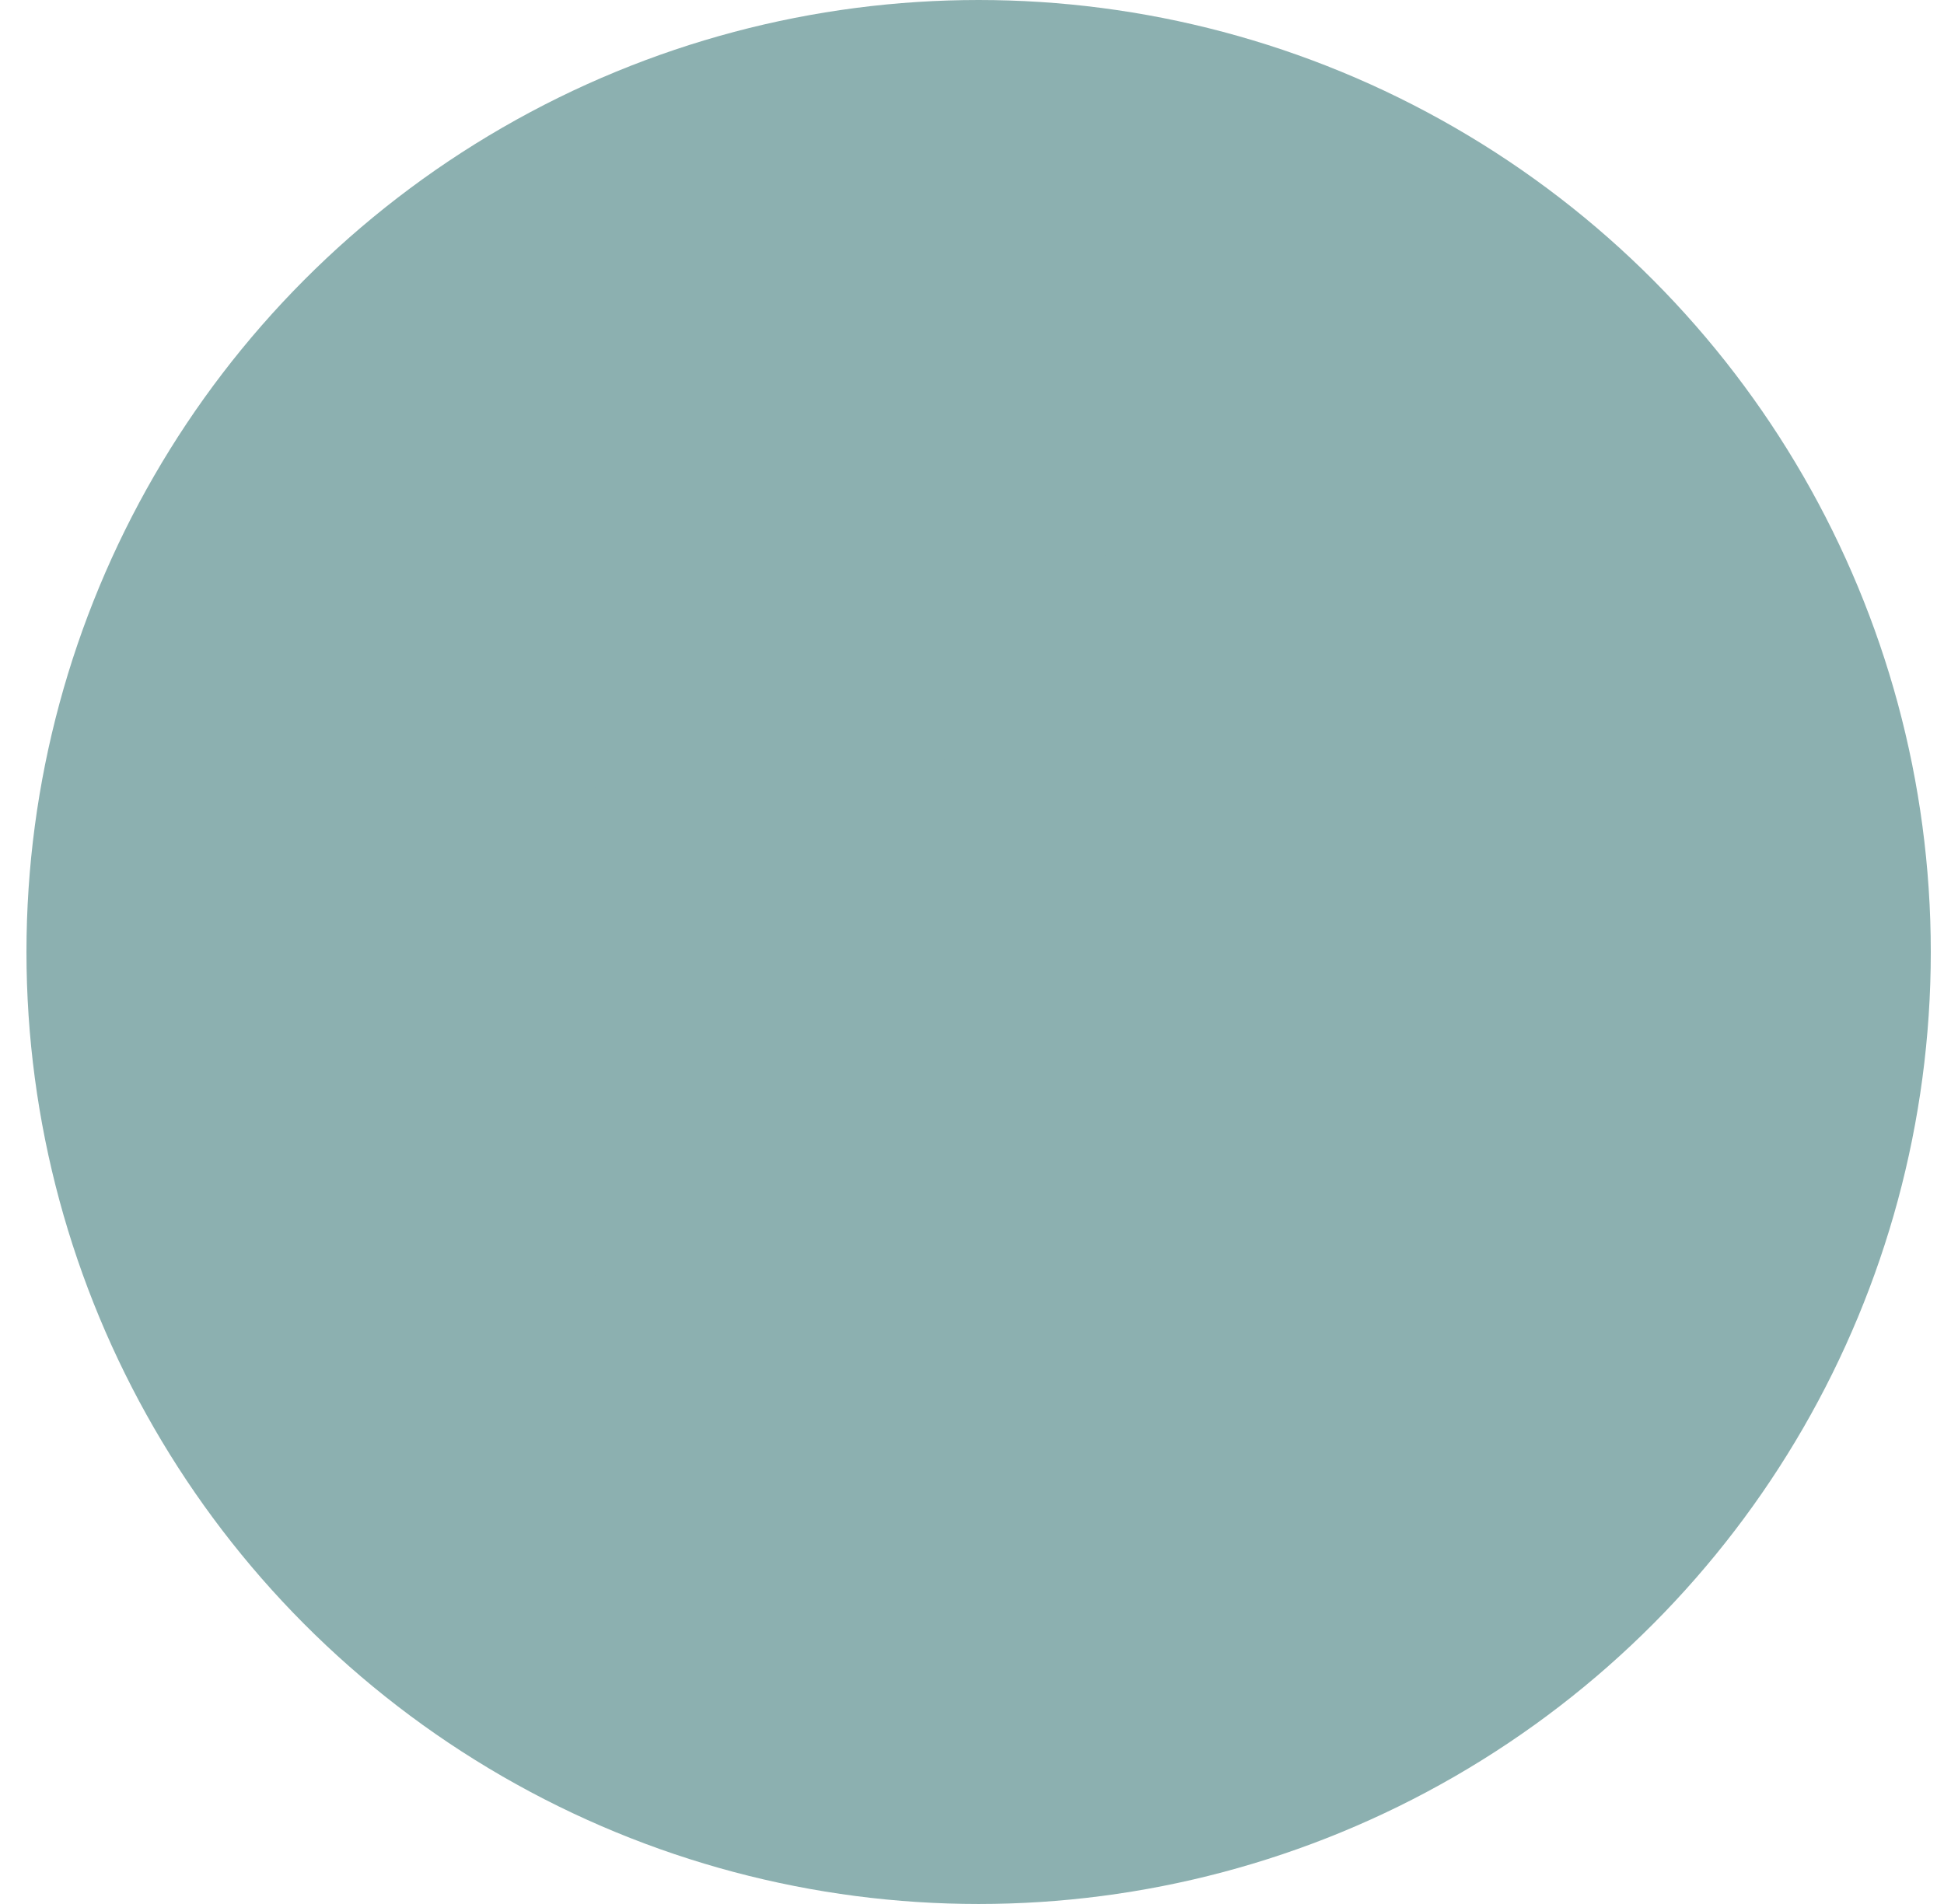 <svg xmlns="http://www.w3.org/2000/svg" width="49" height="48" viewBox="0 0 49 48" fill="none"><circle cx="24.667" cy="24" r="24" fill="#8CB0B0"></circle><g style="mix-blend-mode:color-dodge"><path d="M32.999 15H27.999C27.447 15 26.999 15.448 26.999 16V21C26.999 21.552 27.447 22 27.999 22H32.999C33.551 22 33.999 21.552 33.999 21V16C33.999 15.448 33.551 15 32.999 15Z" stroke="#8CB0B0" stroke-width="2" stroke-linecap="round" stroke-linejoin="round"></path><path d="M22.999 33V20C22.999 19.735 22.893 19.48 22.706 19.293C22.518 19.105 22.264 19 21.999 19H16.999C16.734 19 16.479 19.105 16.292 19.293C16.104 19.48 15.999 19.735 15.999 20V32C15.999 32.265 16.104 32.52 16.292 32.707C16.479 32.895 16.734 33 16.999 33H28.999C29.264 33 29.518 32.895 29.706 32.707C29.893 32.52 29.999 32.265 29.999 32V27C29.999 26.735 29.893 26.48 29.706 26.293C29.518 26.105 29.264 26 28.999 26H15.999" stroke="#8CB0B0" stroke-width="2" stroke-linecap="round" stroke-linejoin="round"></path></g></svg>